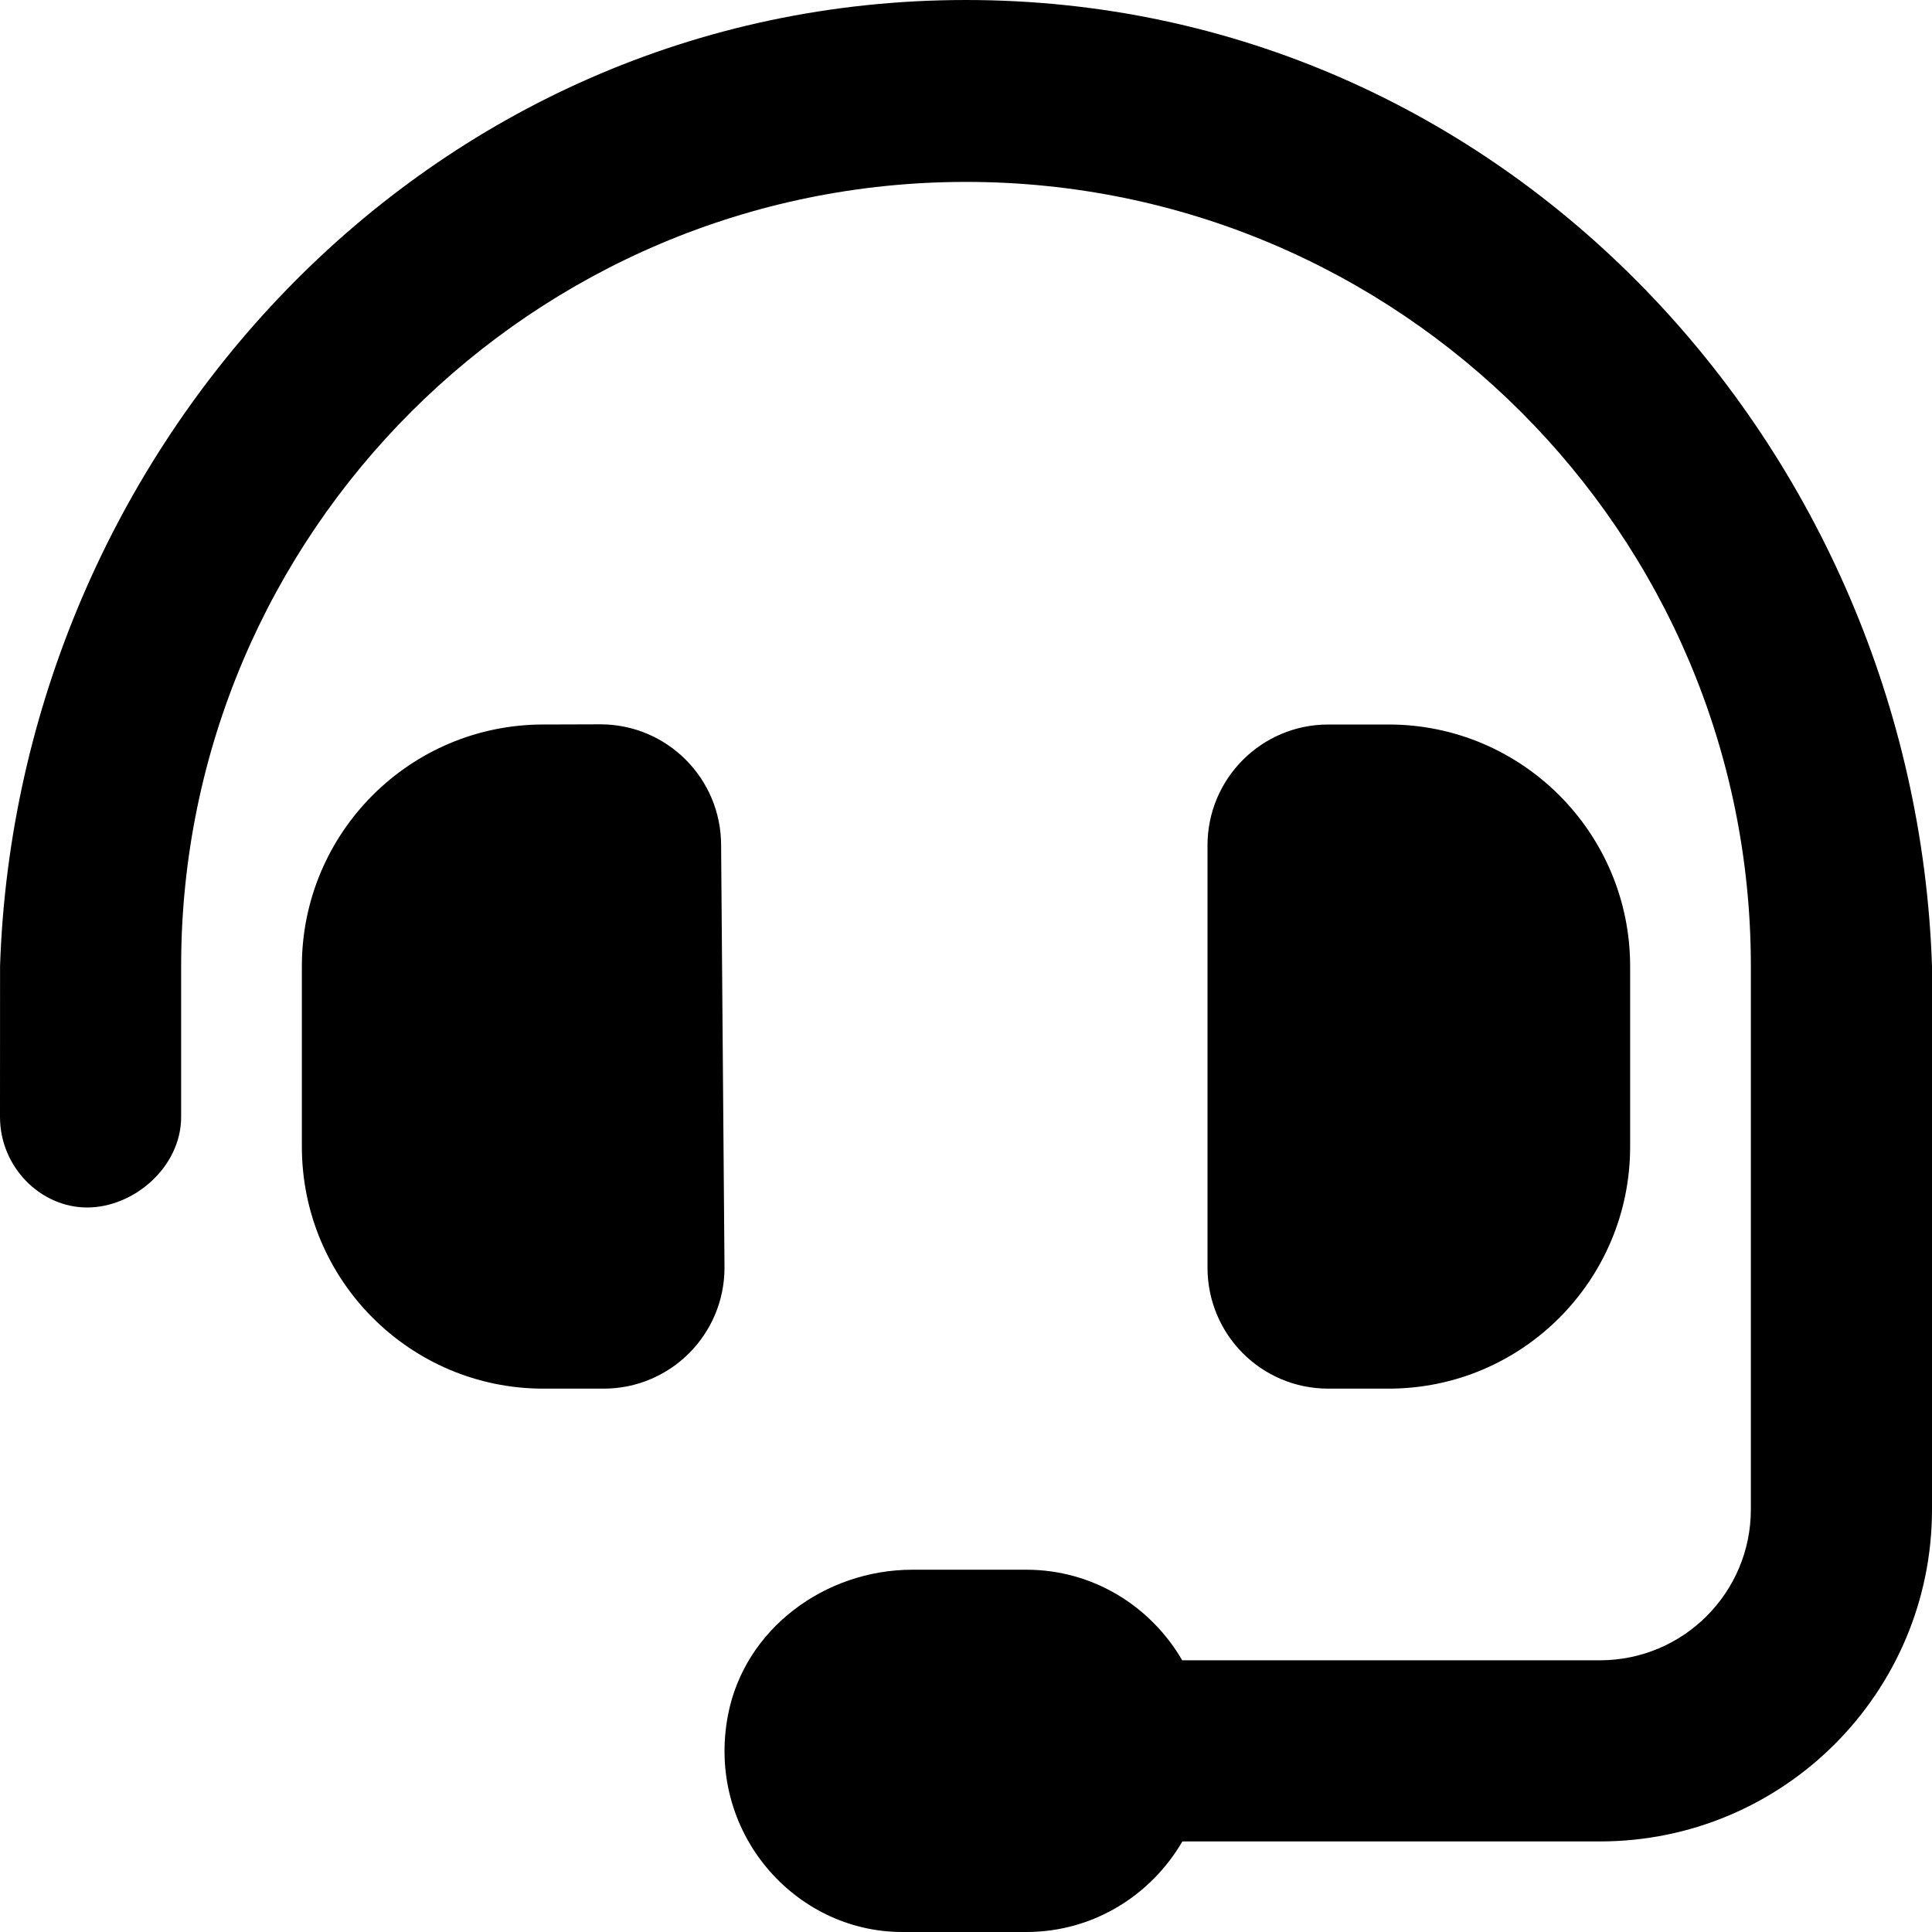 <svg width="33" height="33" viewBox="0 0 33 33" fill="none" xmlns="http://www.w3.org/2000/svg">
<path d="M12.317 14.438C12.317 13.295 11.393 12.372 10.255 12.372L9.281 12.375C7.003 12.375 5.156 14.222 5.156 16.505V19.585C5.156 21.869 7.006 23.719 9.281 23.719H10.312C11.451 23.719 12.375 22.793 12.375 21.652L12.317 14.438ZM16.5 0C7.277 0 0.295 7.676 0.001 16.5L0 19.078C0 19.935 0.693 20.625 1.489 20.625C2.285 20.625 3.094 19.935 3.094 19.078V16.5C3.094 9.107 9.11 3.107 16.5 3.107C23.893 3.107 29.906 9.107 29.906 16.5V25.781C29.906 27.205 28.752 28.359 27.328 28.359H20.193C19.658 27.438 18.672 26.812 17.531 26.812H15.585C14.089 26.812 12.717 27.824 12.435 29.293C12.053 31.273 13.561 33 15.411 33H17.531C18.673 33 19.66 32.374 20.196 31.453H27.328C30.46 31.453 33 28.914 33 25.781V16.5C32.703 7.676 25.723 0 16.5 0ZM23.719 23.719C25.997 23.719 27.844 21.869 27.844 19.585V16.506C27.844 14.225 25.994 12.375 23.719 12.375H22.688C21.549 12.375 20.625 13.299 20.625 14.44V21.65C20.625 22.797 21.547 23.719 22.688 23.719H23.719Z" fill="#000000"/>
</svg>

